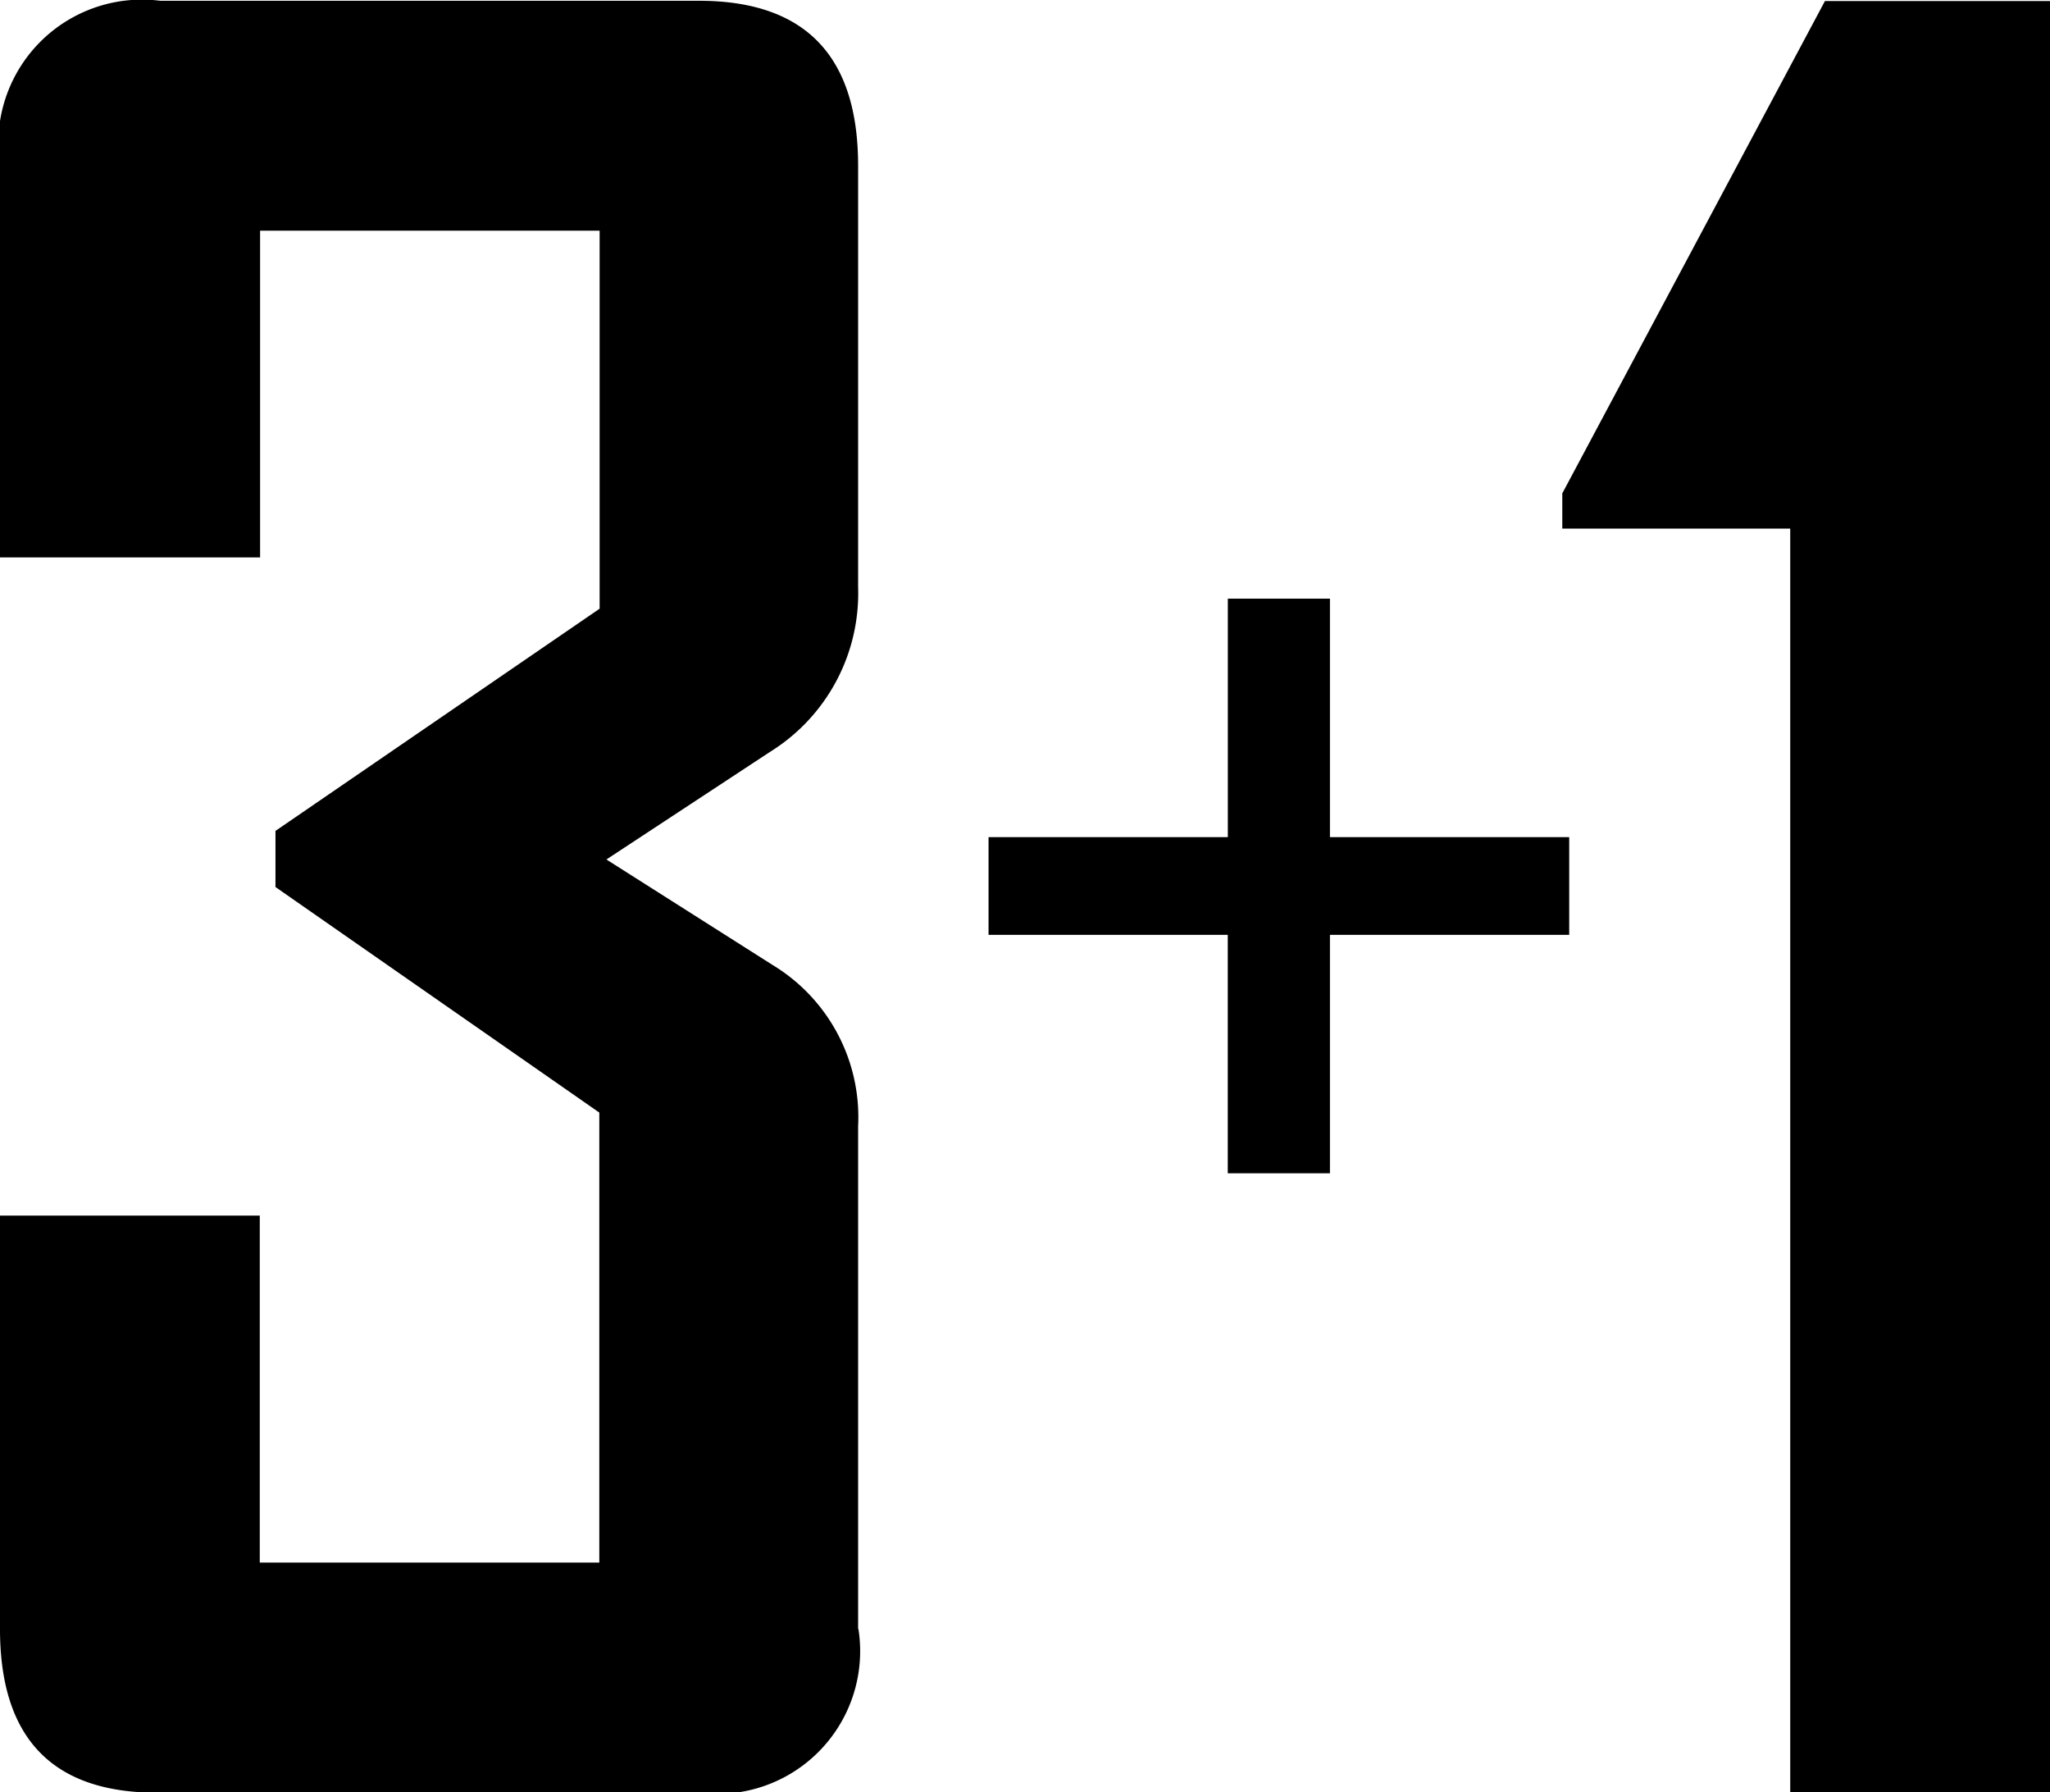 <svg xmlns="http://www.w3.org/2000/svg" width="32" height="27.969" viewBox="0 0 32 27.969">
<defs>
    <style>
      .cls-1 {
        fill-rule: evenodd;
      }
    </style>
  </defs>
  <path id="B79_3_1" data-name="B79 3+1" class="cls-1" d="M24.495,16.59H20.76v3.722H19.165V16.59H15.431V15.065h3.735V11.343H20.76v3.722h3.735V16.59ZM32,29.979H27.945V10.25H24.387V9.7l4.1-7.684H32V29.979Zm-18.6-2.555a2.228,2.228,0,0,1-2.485,2.555H2.452Q0,29.979,0,27.424V20.972H4.055v5.415h5.3V19.364L4.3,15.844V14.968L9.36,11.5V5.6h-5.3V10.7H0V4.586A2.244,2.244,0,0,1,2.5,2.012H10.91q2.485,0,2.485,2.573v6.576a2.913,2.913,0,0,1-1.374,2.573l-2.555,1.68,2.59,1.644a2.778,2.778,0,0,1,1.339,2.52v7.845Z" transform="translate(0 -2)"/>
</svg>

